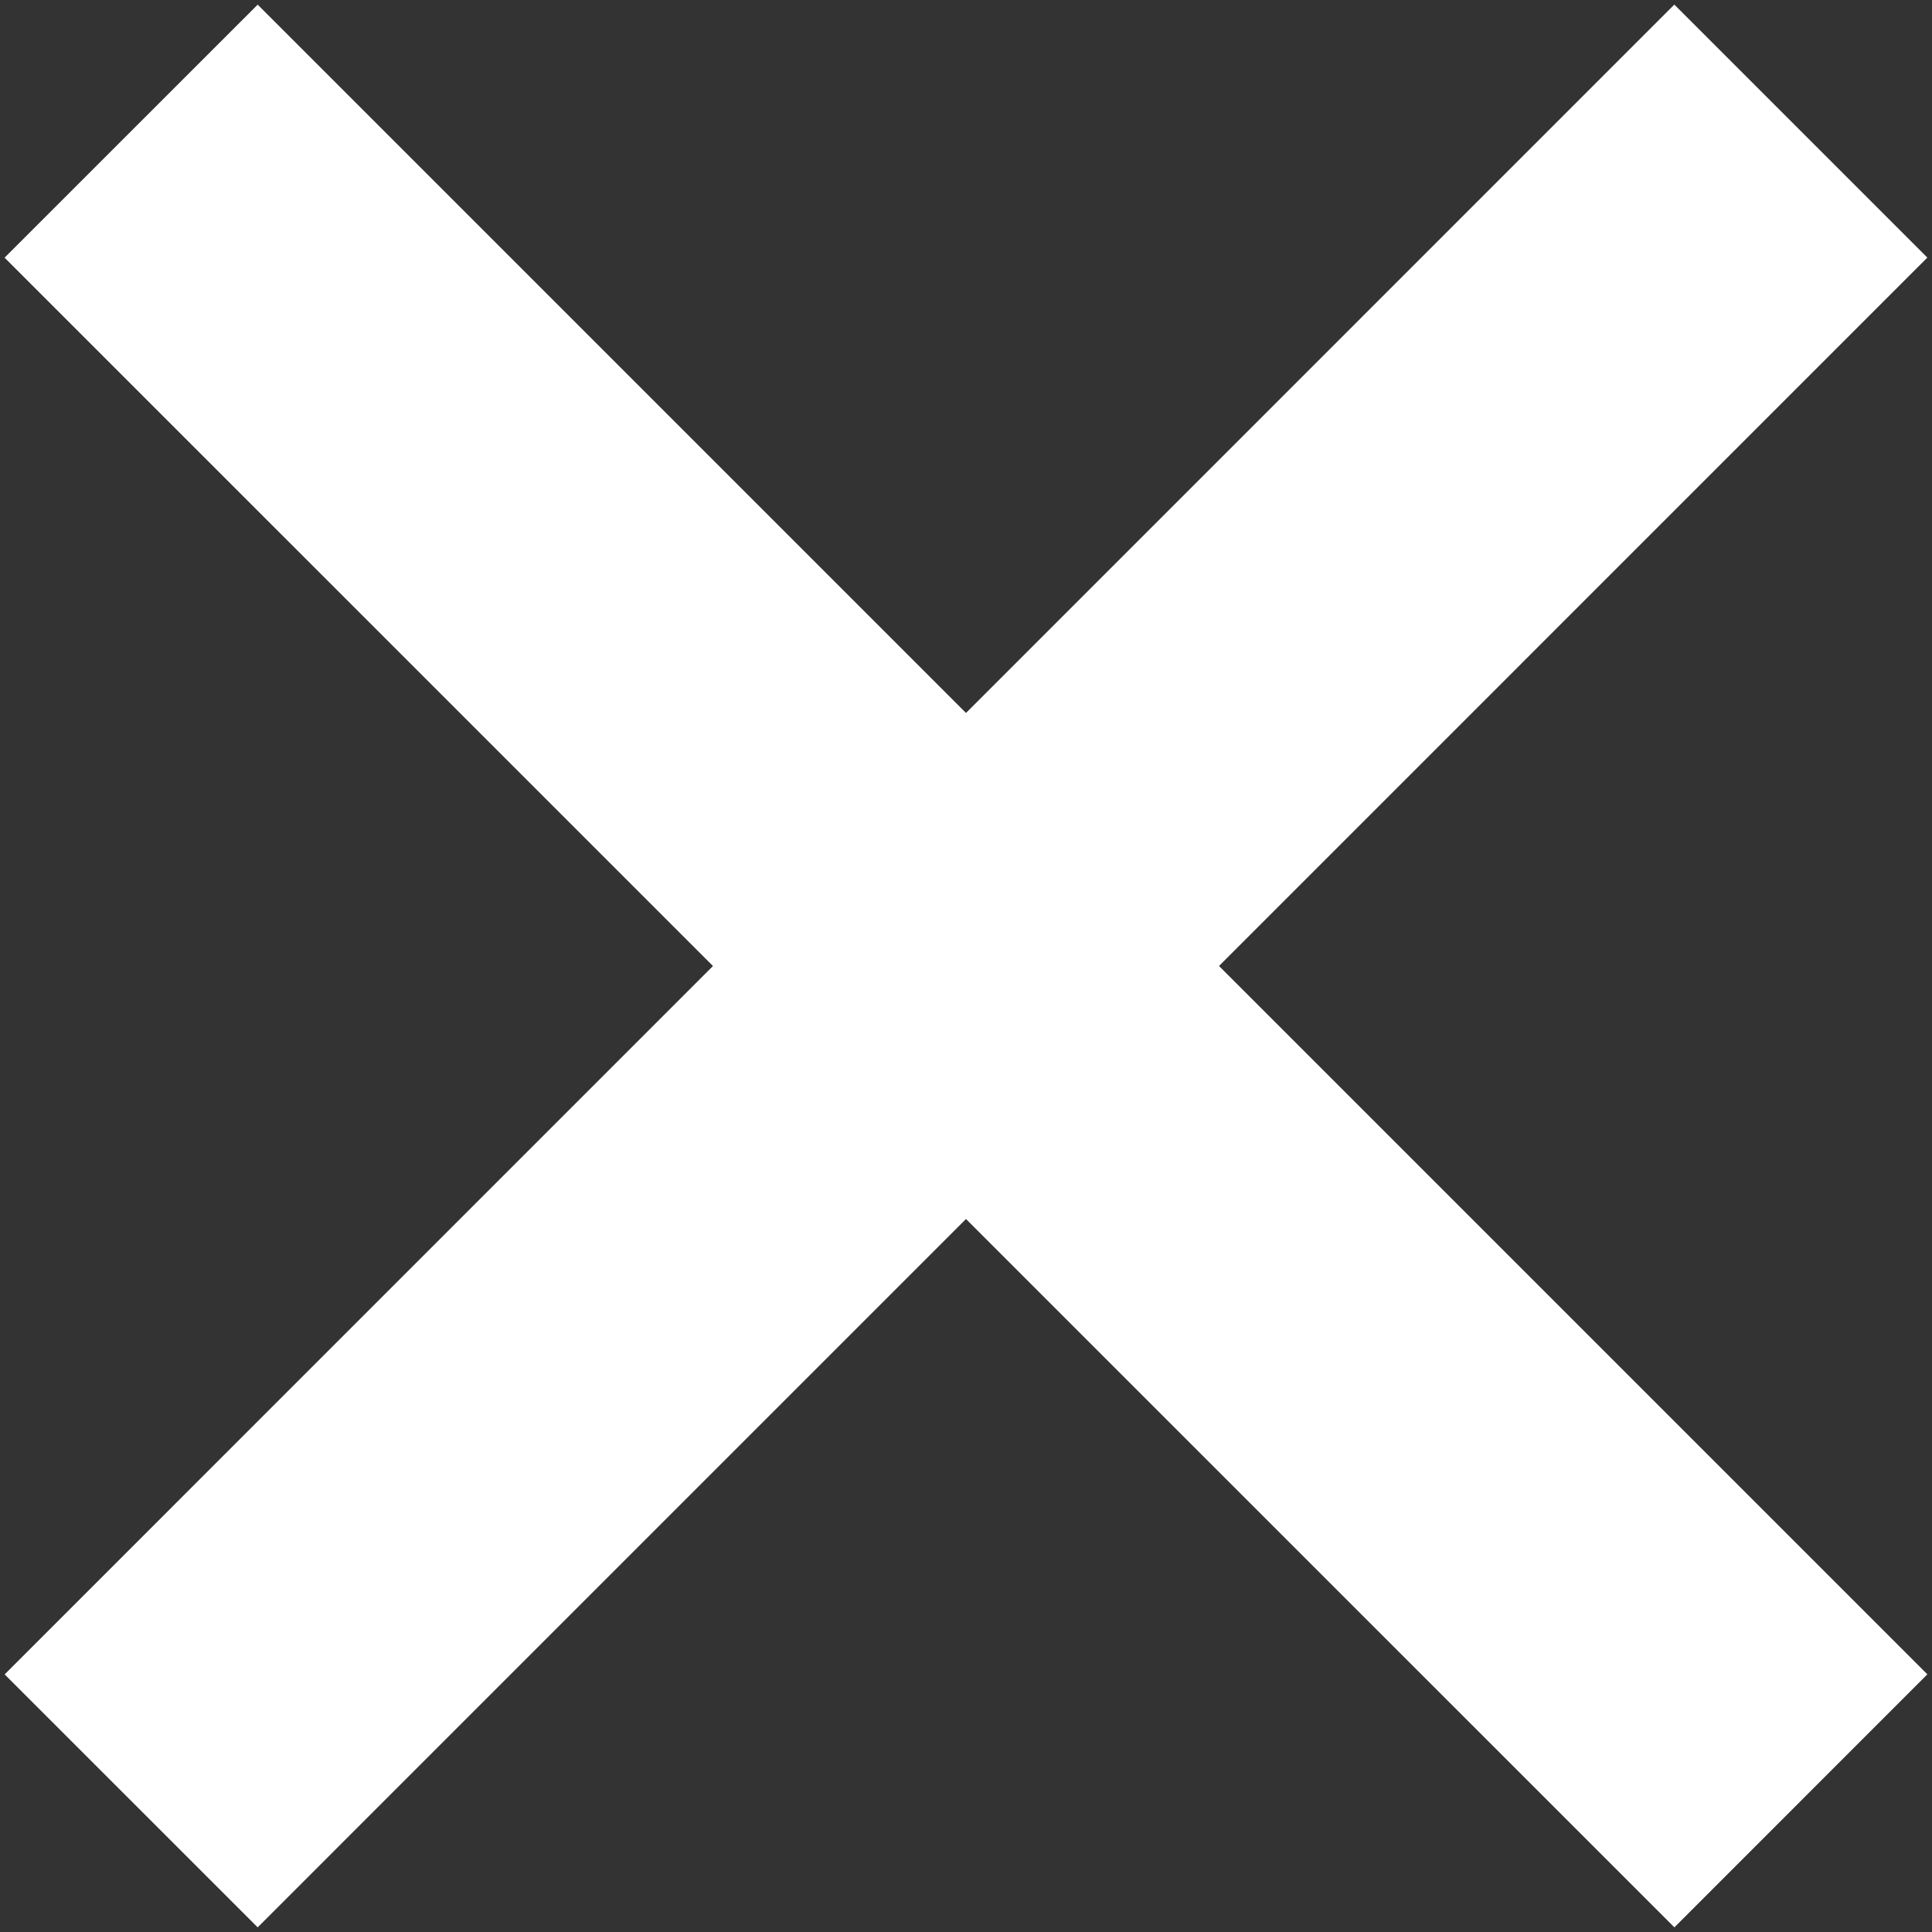 <svg xmlns="http://www.w3.org/2000/svg" width="27" height="27" viewBox="0 0 27 27">
    <rect x="0" y="0" width="27" height="27" fill="#333333" stroke="none"/>
    <g fill="#FFF" fill-rule="evenodd">
        <path d="M.065 23.4L23.399.064l3.536 3.536L3.601 26.935z"/>
        <path d="M23.4 26.935L.064 3.601 3.601.065l23.334 23.334z"/>
    </g>
</svg>

